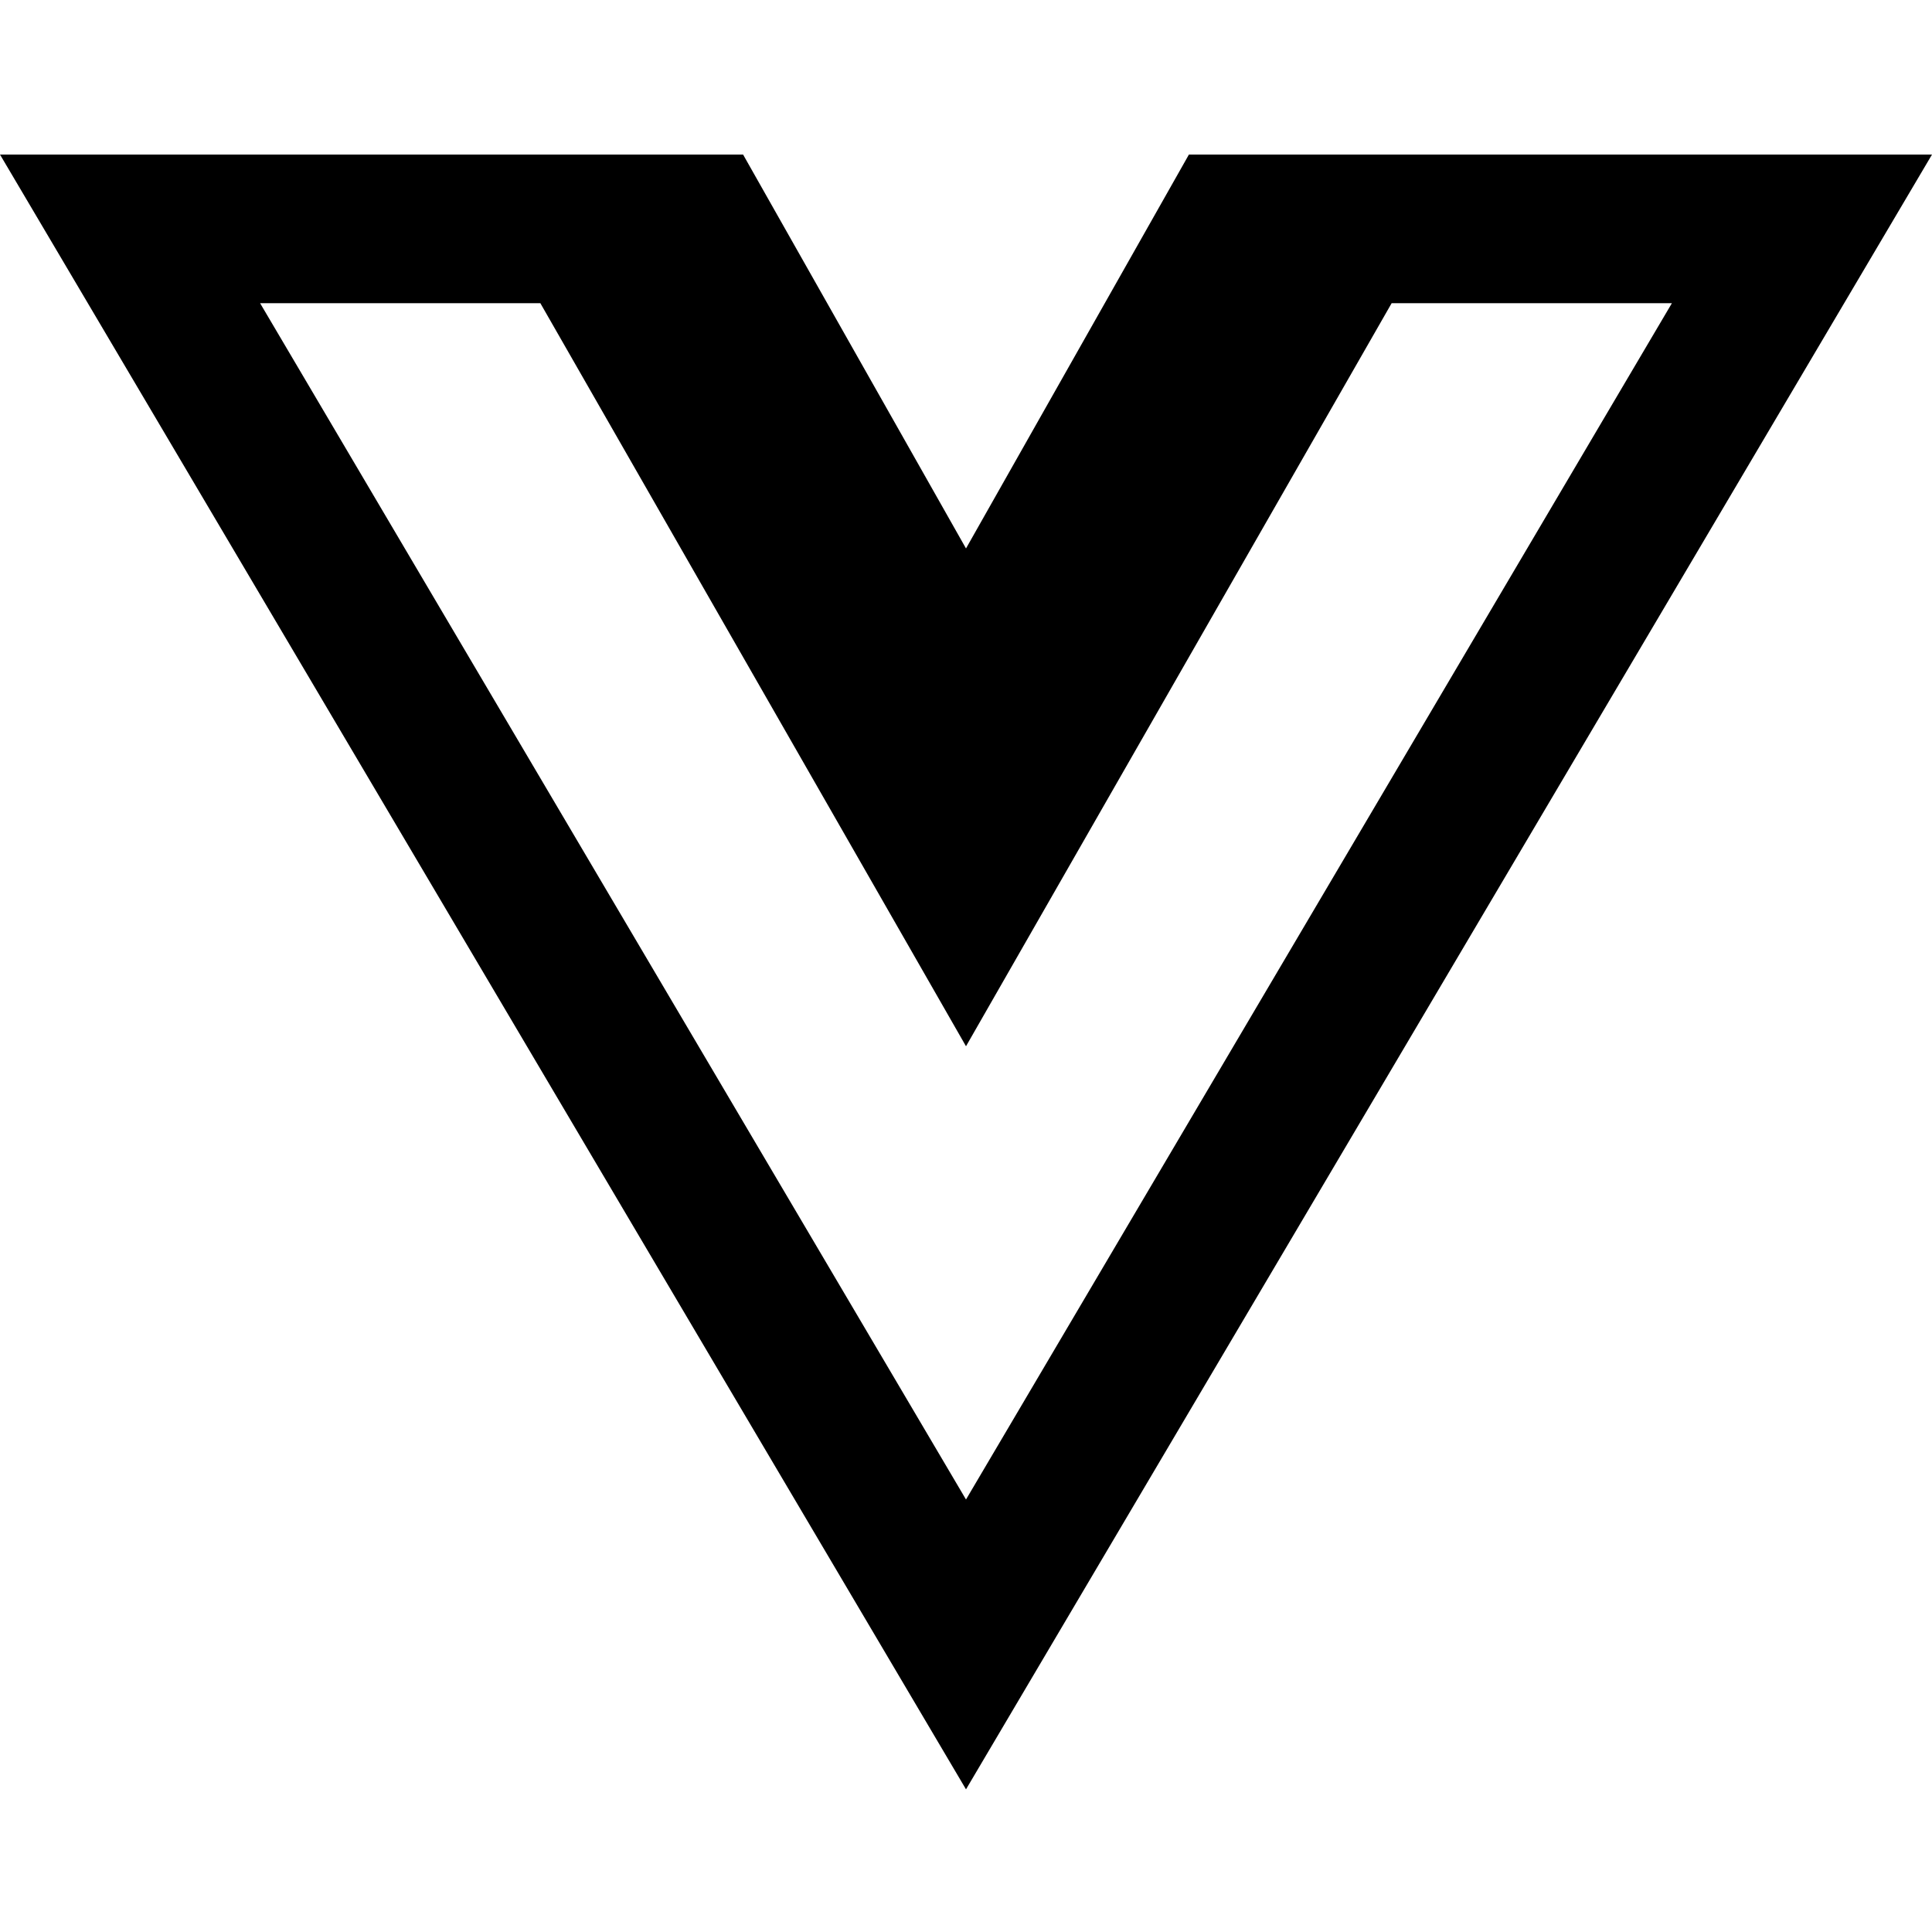 <svg xmlns="http://www.w3.org/2000/svg" width="50" height="50" viewBox="0 0 50 50">
  <g id="Vue.Js" transform="translate(-25 -164)">
    <rect id="Rectangle_25" data-name="Rectangle 25" width="50" height="50" transform="translate(25 164)" fill="#c5c5c5" opacity="0"/>
    <path id="icons8-vuejs" d="M3,6,28,48.308,53,6H33.769L28,16.194,22.231,6ZM9.731,9.846h7.253L28,29.077,39.016,9.846h7.253L28,40.807Z" transform="translate(22 162)"/>
  </g>
</svg>